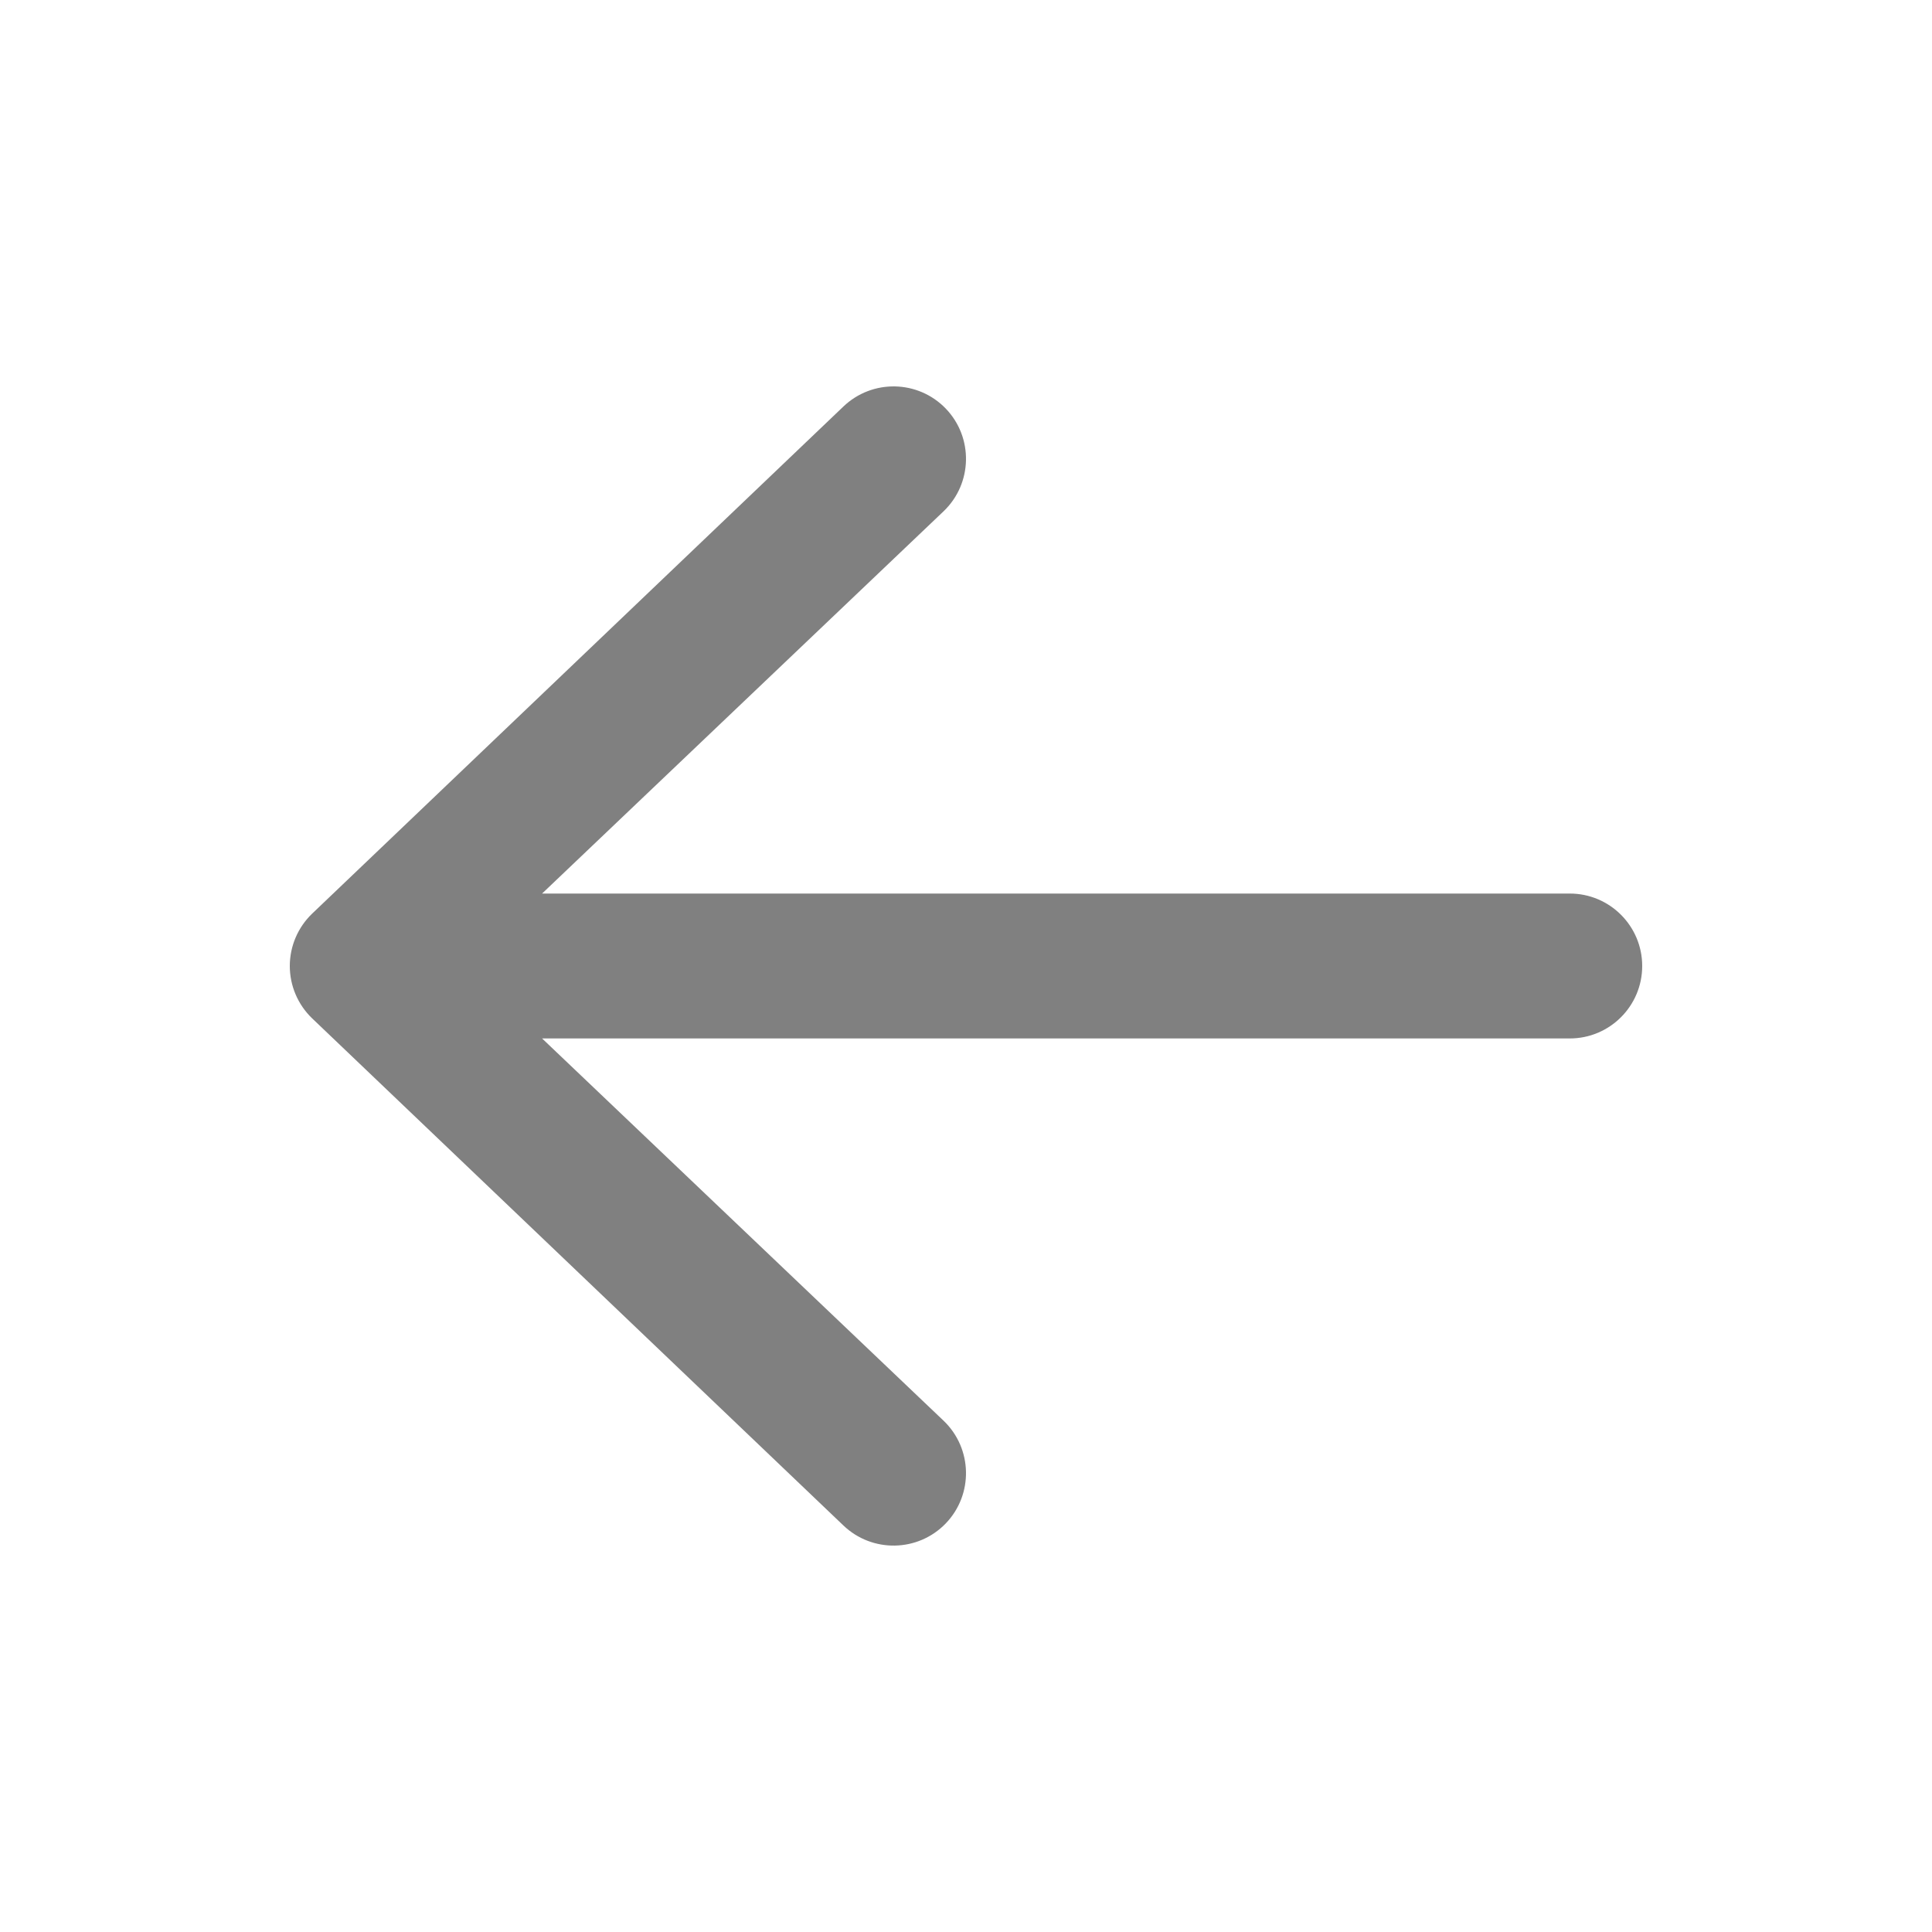 <svg preserveAspectRatio="none" width="100%" height="100%" overflow="visible" style="display: block;" viewBox="0 0 24 24" fill="none" xmlns="http://www.w3.org/2000/svg">
<g id="Icon">
<path id="Vector (Stroke)" fill-rule="evenodd" clip-rule="evenodd" d="M20.4 12C20.4 12.497 19.997 12.9 19.5 12.9L6.734 12.9L11.724 17.651C12.082 17.996 12.093 18.566 11.749 18.924C11.404 19.282 10.835 19.293 10.476 18.949L3.876 12.649C3.7 12.479 3.6 12.245 3.6 12C3.6 11.755 3.7 11.521 3.876 11.351L10.476 5.051C10.835 4.707 11.404 4.718 11.749 5.076C12.093 5.434 12.082 6.004 11.724 6.349L6.734 11.1L19.5 11.1C19.997 11.1 20.4 11.503 20.4 12Z" fill="#808080"/>
</g>
</svg>
